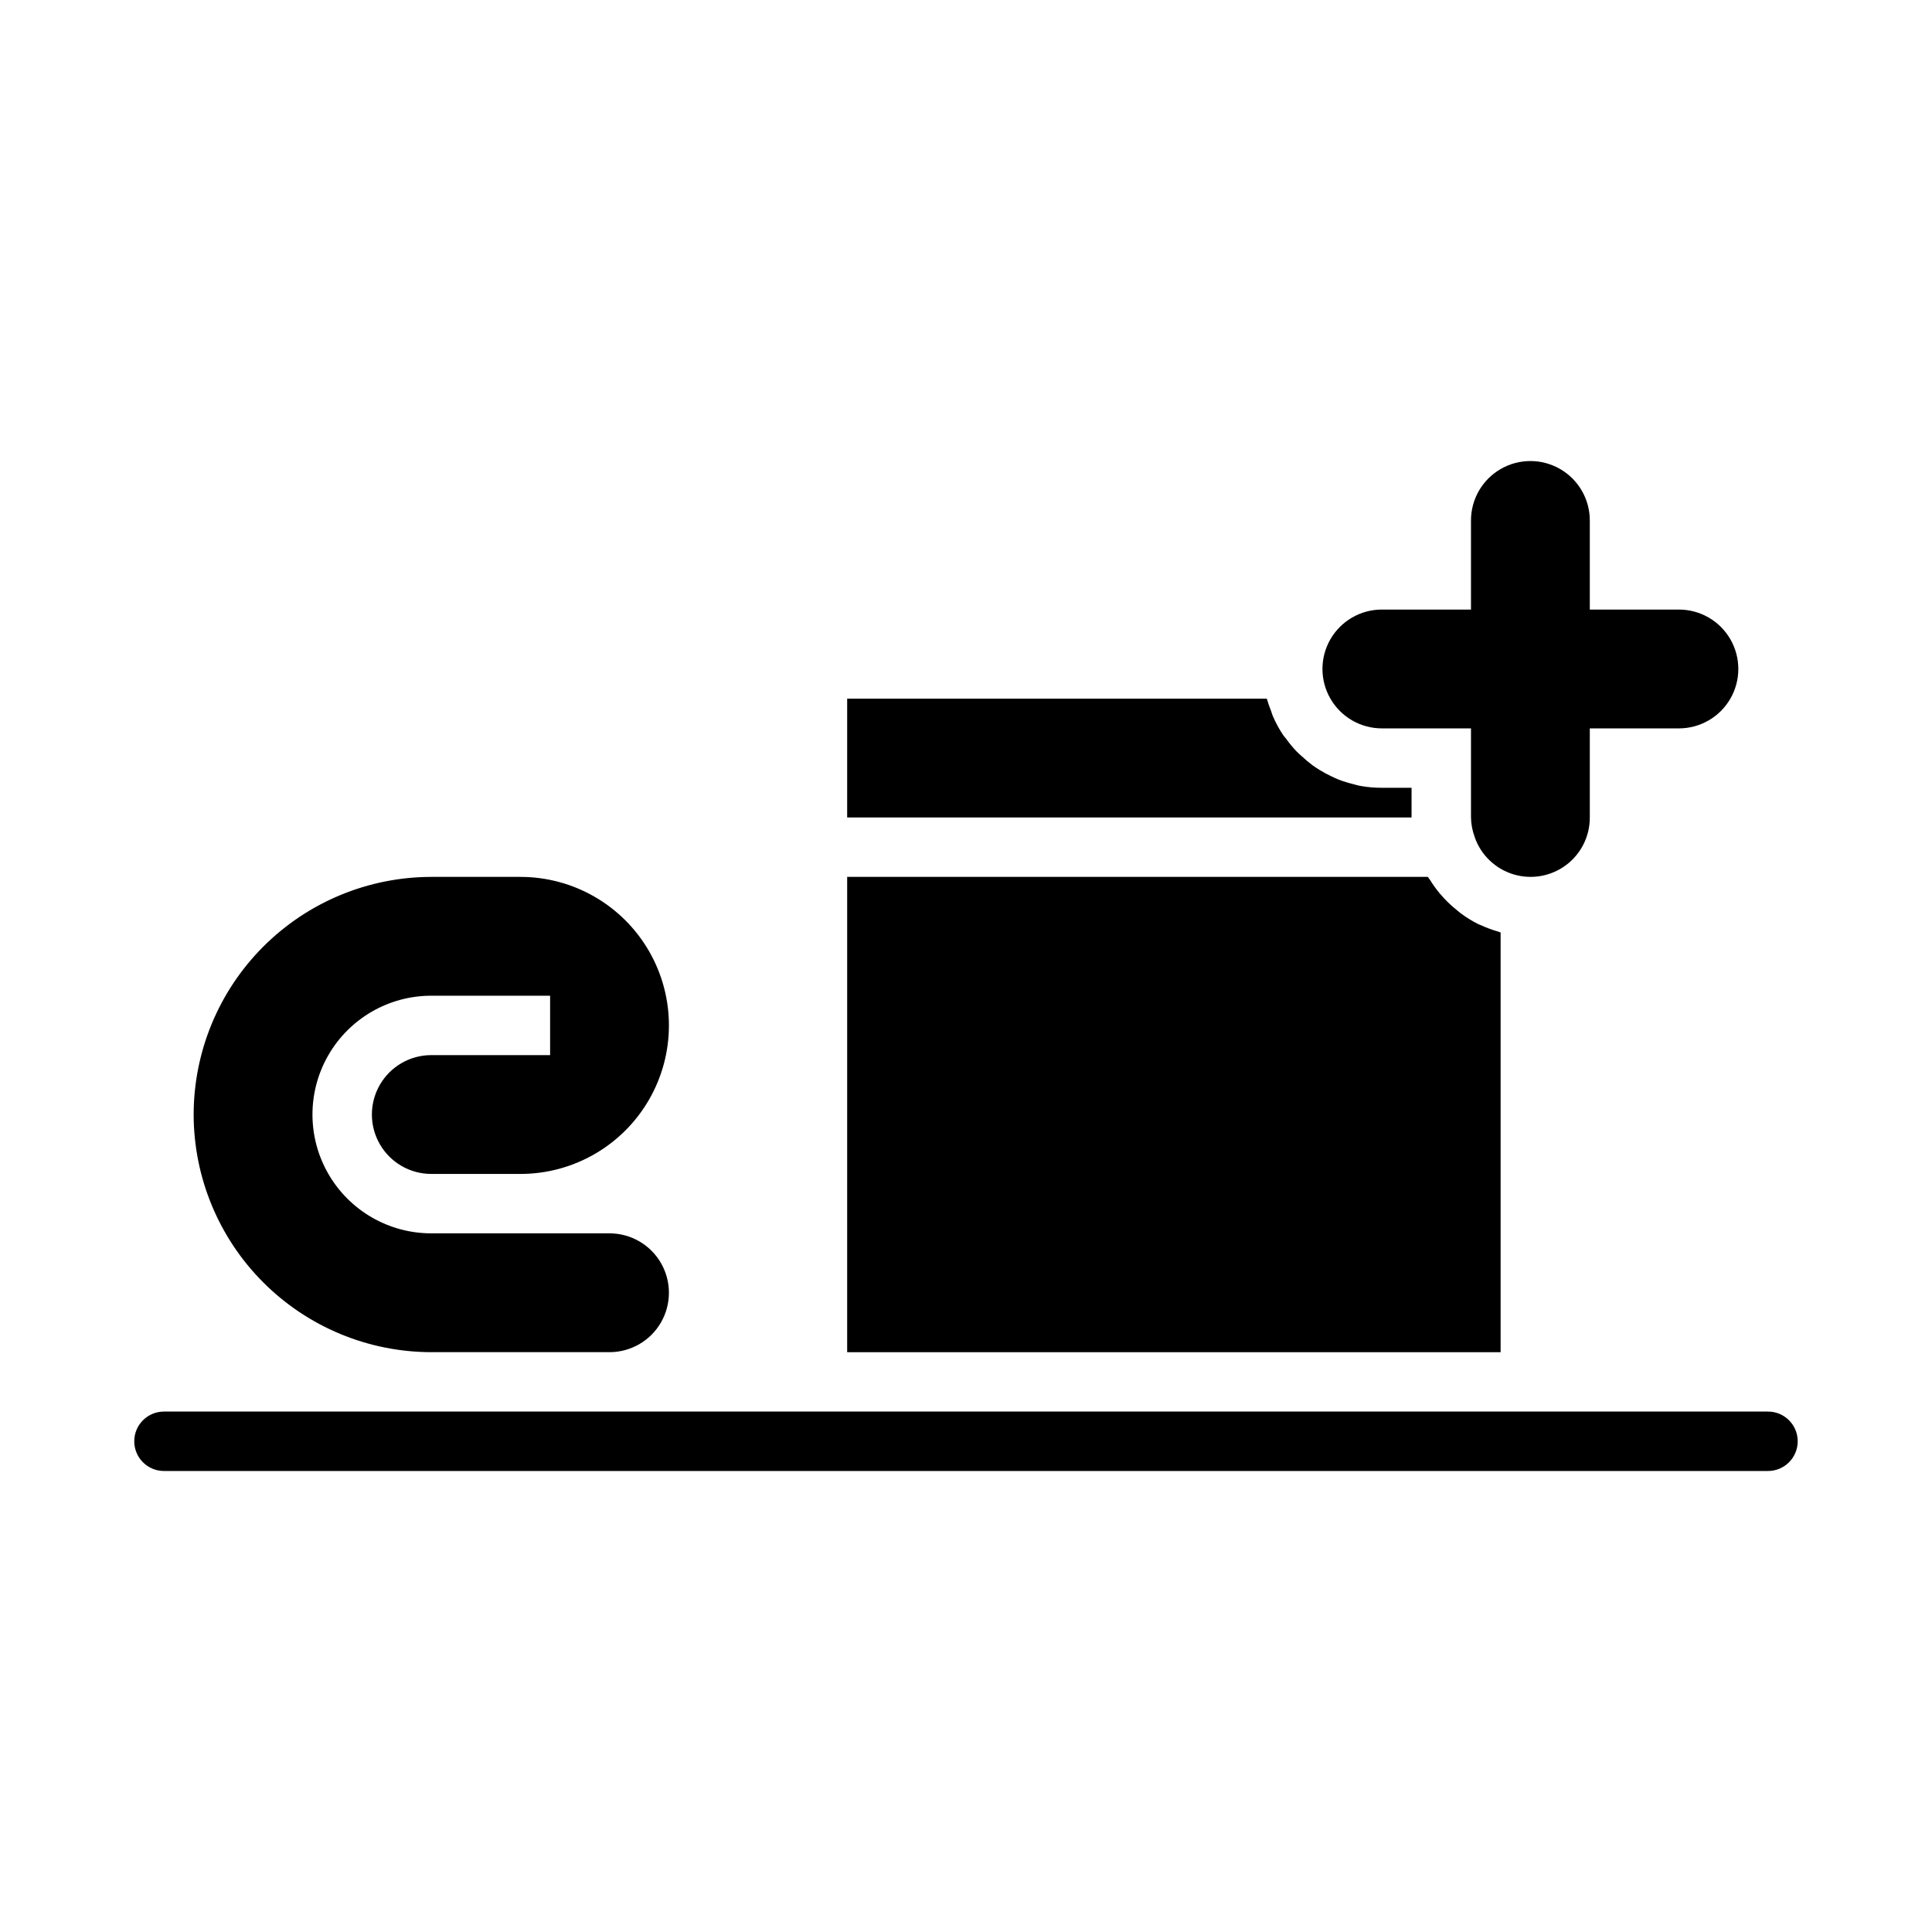 <?xml version="1.0" encoding="UTF-8"?>
<!-- Uploaded to: ICON Repo, www.svgrepo.com, Generator: ICON Repo Mixer Tools -->
<svg fill="#000000" width="800px" height="800px" version="1.1" viewBox="144 144 512 512" xmlns="http://www.w3.org/2000/svg">
 <path d="m510.21 305.54h23.617v-23.617c0-5.625 3-10.82 7.871-13.633 4.871-2.812 10.871-2.812 15.742 0s7.875 8.008 7.875 13.633v23.617h23.617-0.004c5.625 0 10.824 3 13.637 7.871s2.812 10.871 0 15.742c-2.812 4.875-8.012 7.875-13.637 7.875h-23.613v23.617-0.004c0.016 4.988-2.34 9.684-6.348 12.656-4.004 2.969-9.184 3.856-13.949 2.394-4.766-1.465-8.555-5.109-10.199-9.812v-0.043c-0.625-1.66-0.961-3.418-0.992-5.195v-23.613h-23.617c-5.625 0-10.824-3-13.637-7.875-2.812-4.871-2.812-10.871 0-15.742s8.012-7.871 13.637-7.871zm-141.7 23.613h111.21c0.305 1.07 0.668 2.121 1.086 3.152 0.188 0.496 0.316 1.023 0.527 1.512v-0.004c0.746 1.73 1.648 3.387 2.691 4.953 0.227 0.348 0.52 0.645 0.789 0.984 0.848 1.188 1.781 2.316 2.785 3.379 0.465 0.48 0.969 0.898 1.457 1.348v-0.004c0.895 0.844 1.832 1.629 2.816 2.363 0.582 0.426 1.18 0.789 1.801 1.188h0.004c1.016 0.629 2.066 1.199 3.148 1.707 0.645 0.309 1.289 0.613 1.961 0.883 1.215 0.465 2.457 0.852 3.723 1.156 0.613 0.156 1.195 0.355 1.828 0.473 1.934 0.359 3.902 0.535 5.871 0.527h7.871v7.871h-149.57zm0 47.23 153.89 0.004c0.172 0.309 0.426 0.551 0.605 0.852 0.766 1.238 1.617 2.422 2.551 3.539 0.387 0.465 0.789 0.906 1.195 1.348 0.953 1.012 1.969 1.957 3.047 2.832 0.402 0.324 0.789 0.676 1.188 0.984 1.484 1.117 3.066 2.102 4.723 2.938 0.25 0.125 0.52 0.203 0.789 0.324 1.457 0.672 2.961 1.227 4.504 1.668 0.227 0.062 0.441 0.188 0.676 0.25v111.22h-173.17zm-173.19 62.98c0.02-16.699 6.66-32.703 18.469-44.512 11.805-11.805 27.812-18.445 44.508-18.465h23.617c14.062 0 27.055 7.5 34.086 19.68s7.031 27.184 0 39.359c-7.031 12.18-20.023 19.68-34.086 19.68h-23.617c-5.625 0-10.82-3-13.633-7.871-2.812-4.871-2.812-10.871 0-15.742 2.812-4.871 8.008-7.875 13.633-7.875h31.488v-15.742h-31.488c-11.25 0-21.645 6-27.27 15.742-5.625 9.742-5.625 21.746 0 31.488 5.625 9.742 16.02 15.746 27.27 15.746h47.234c5.625 0 10.82 3 13.633 7.871s2.812 10.871 0 15.742c-2.812 4.875-8.008 7.875-13.633 7.875h-47.234c-16.695-0.02-32.703-6.66-44.508-18.469-11.809-11.805-18.449-27.812-18.469-44.508zm417.22 94.465h-425.09c-4.348 0-7.871-3.527-7.871-7.875 0-4.348 3.523-7.871 7.871-7.871h425.09c4.348 0 7.871 3.523 7.871 7.871 0 4.348-3.523 7.875-7.871 7.875z"/>
</svg>